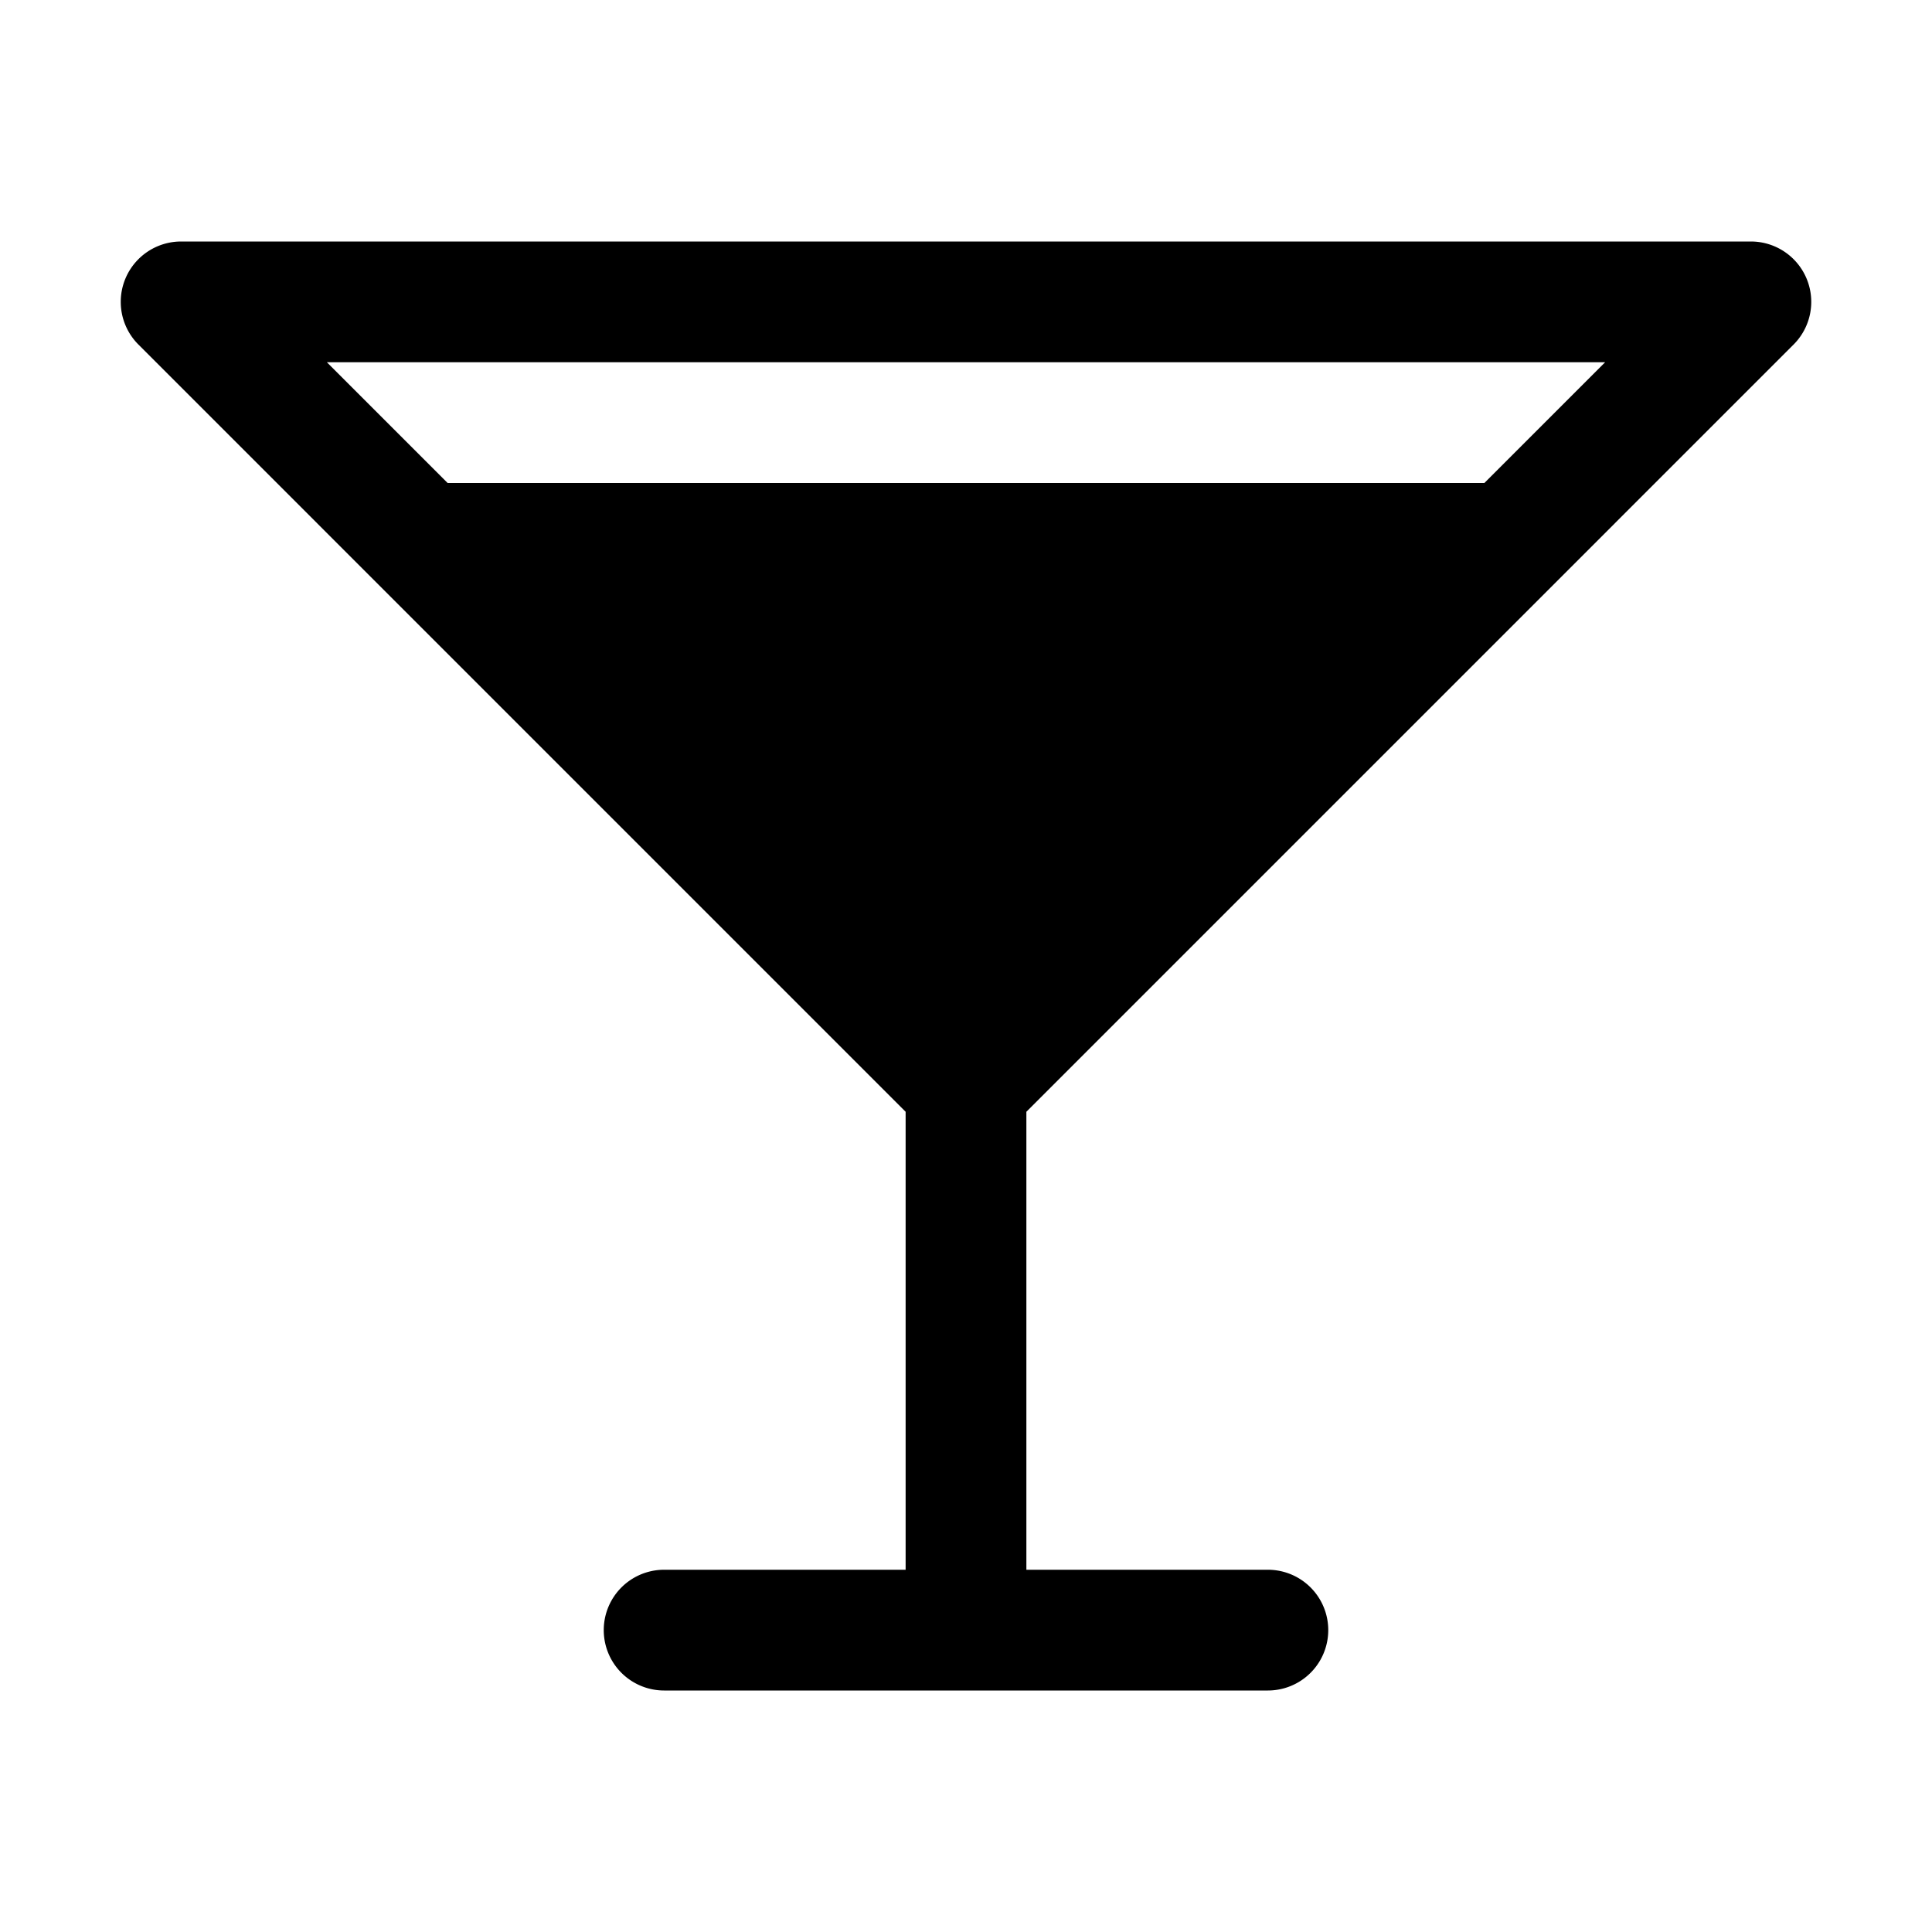 <?xml version="1.0" encoding="utf-8"?><!-- Uploaded to: SVG Repo, www.svgrepo.com, Generator: SVG Repo Mixer Tools -->
<svg fill="#000000" width="800px" height="800px" viewBox="0 0 256 256" id="Flat" xmlns="http://www.w3.org/2000/svg">
  <path d="M237.657,45.657A8,8,0,0,0,232,32H24a8,8,0,0,0-5.657,13.657L120,147.314V208H88a8,8,0,0,0,0,16h80a8,8,0,0,0,0-16H136V147.314ZM212.687,48l-16,16H59.313l-16-16Z"/>
</svg>